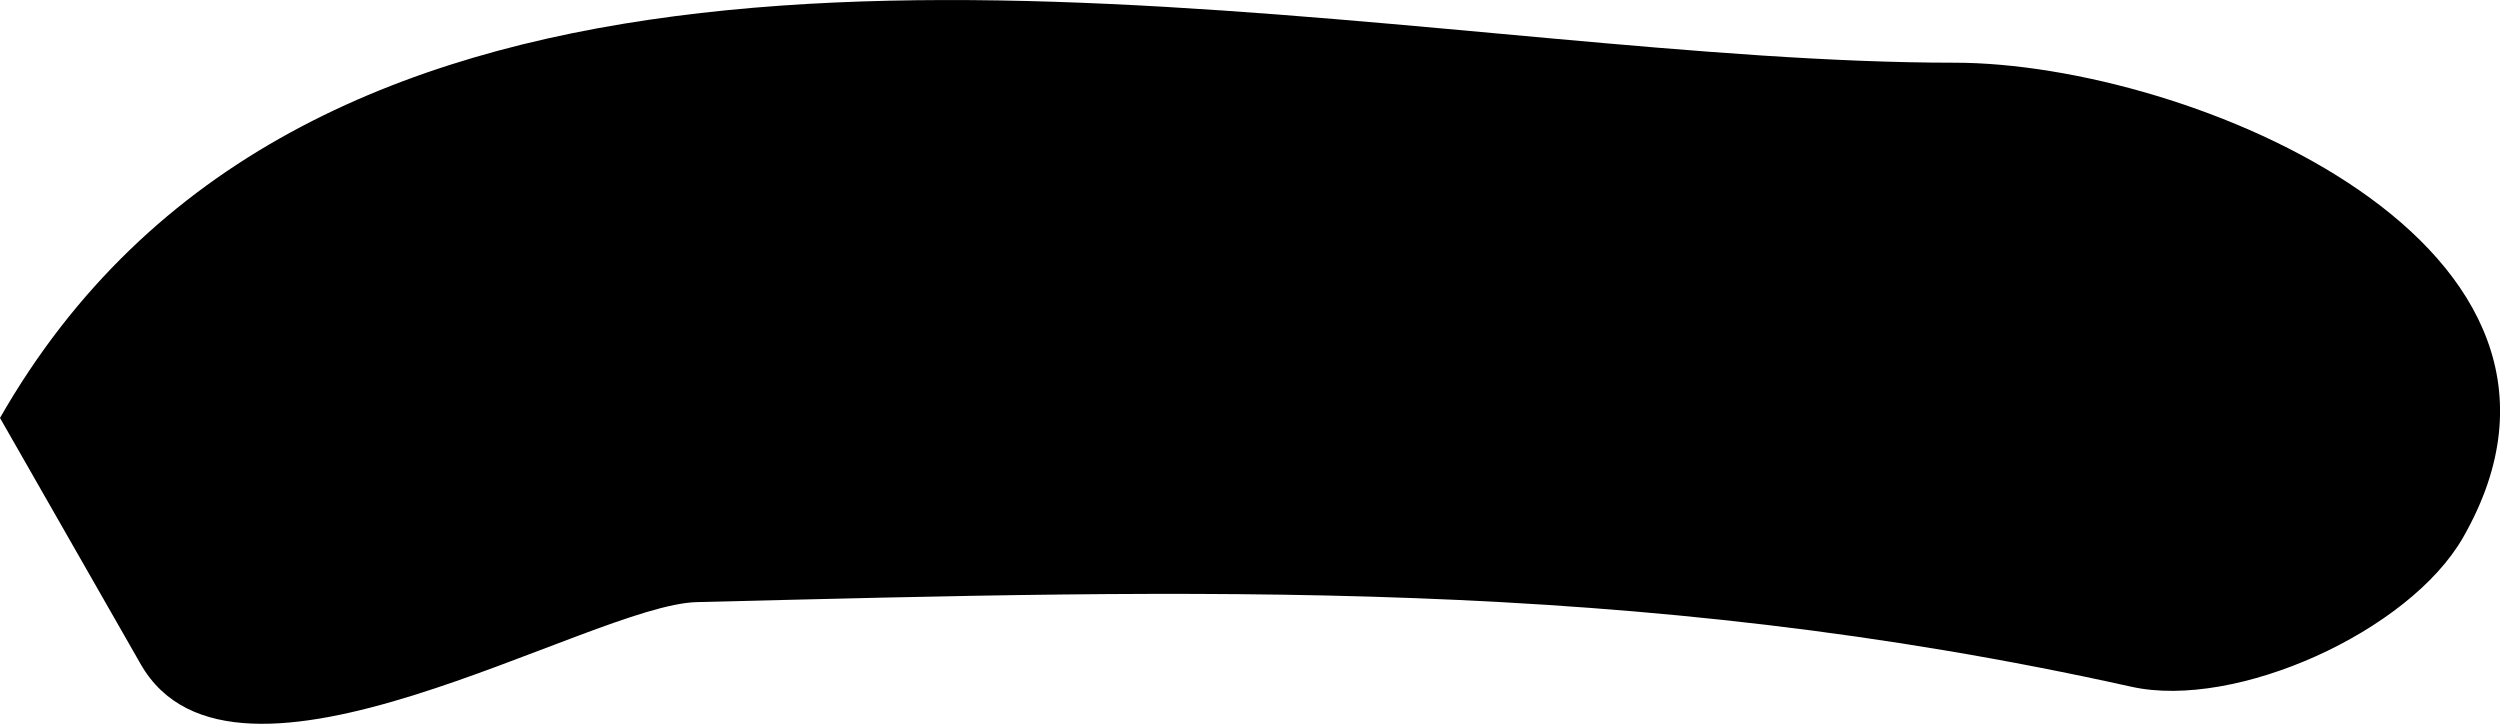<svg version="1.1" xmlns="http://www.w3.org/2000/svg" xmlns:xlink="http://www.w3.org/1999/xlink" width="32.81" height="9.499" viewBox="0,0,32.81,9.499"><g transform="translate(-224.227,-175.453)"><g data-paper-data="{&quot;isPaintingLayer&quot;:true}" fill="#000000" fill-rule="nonzero" stroke="none" stroke-width="0.5" stroke-linecap="butt" stroke-linejoin="miter" stroke-miterlimit="10" stroke-dasharray="" stroke-dashoffset="0" style="mix-blend-mode: normal"><path d="M224.227,180.938c0.976,-1.707 2.283,-2.913 3.816,-3.749c5.992,-3.272 15.416,-0.913 21.836,-0.913c3.071,0 8.868,2.39 6.675,6.228c-0.708,1.24 -2.987,2.266 -4.354,1.962c-6.559,-1.458 -12.246,-1.273 -18.827,-1.111c-1.402,0.034 -6.077,2.953 -7.299,0.815z"/></g></g></svg>